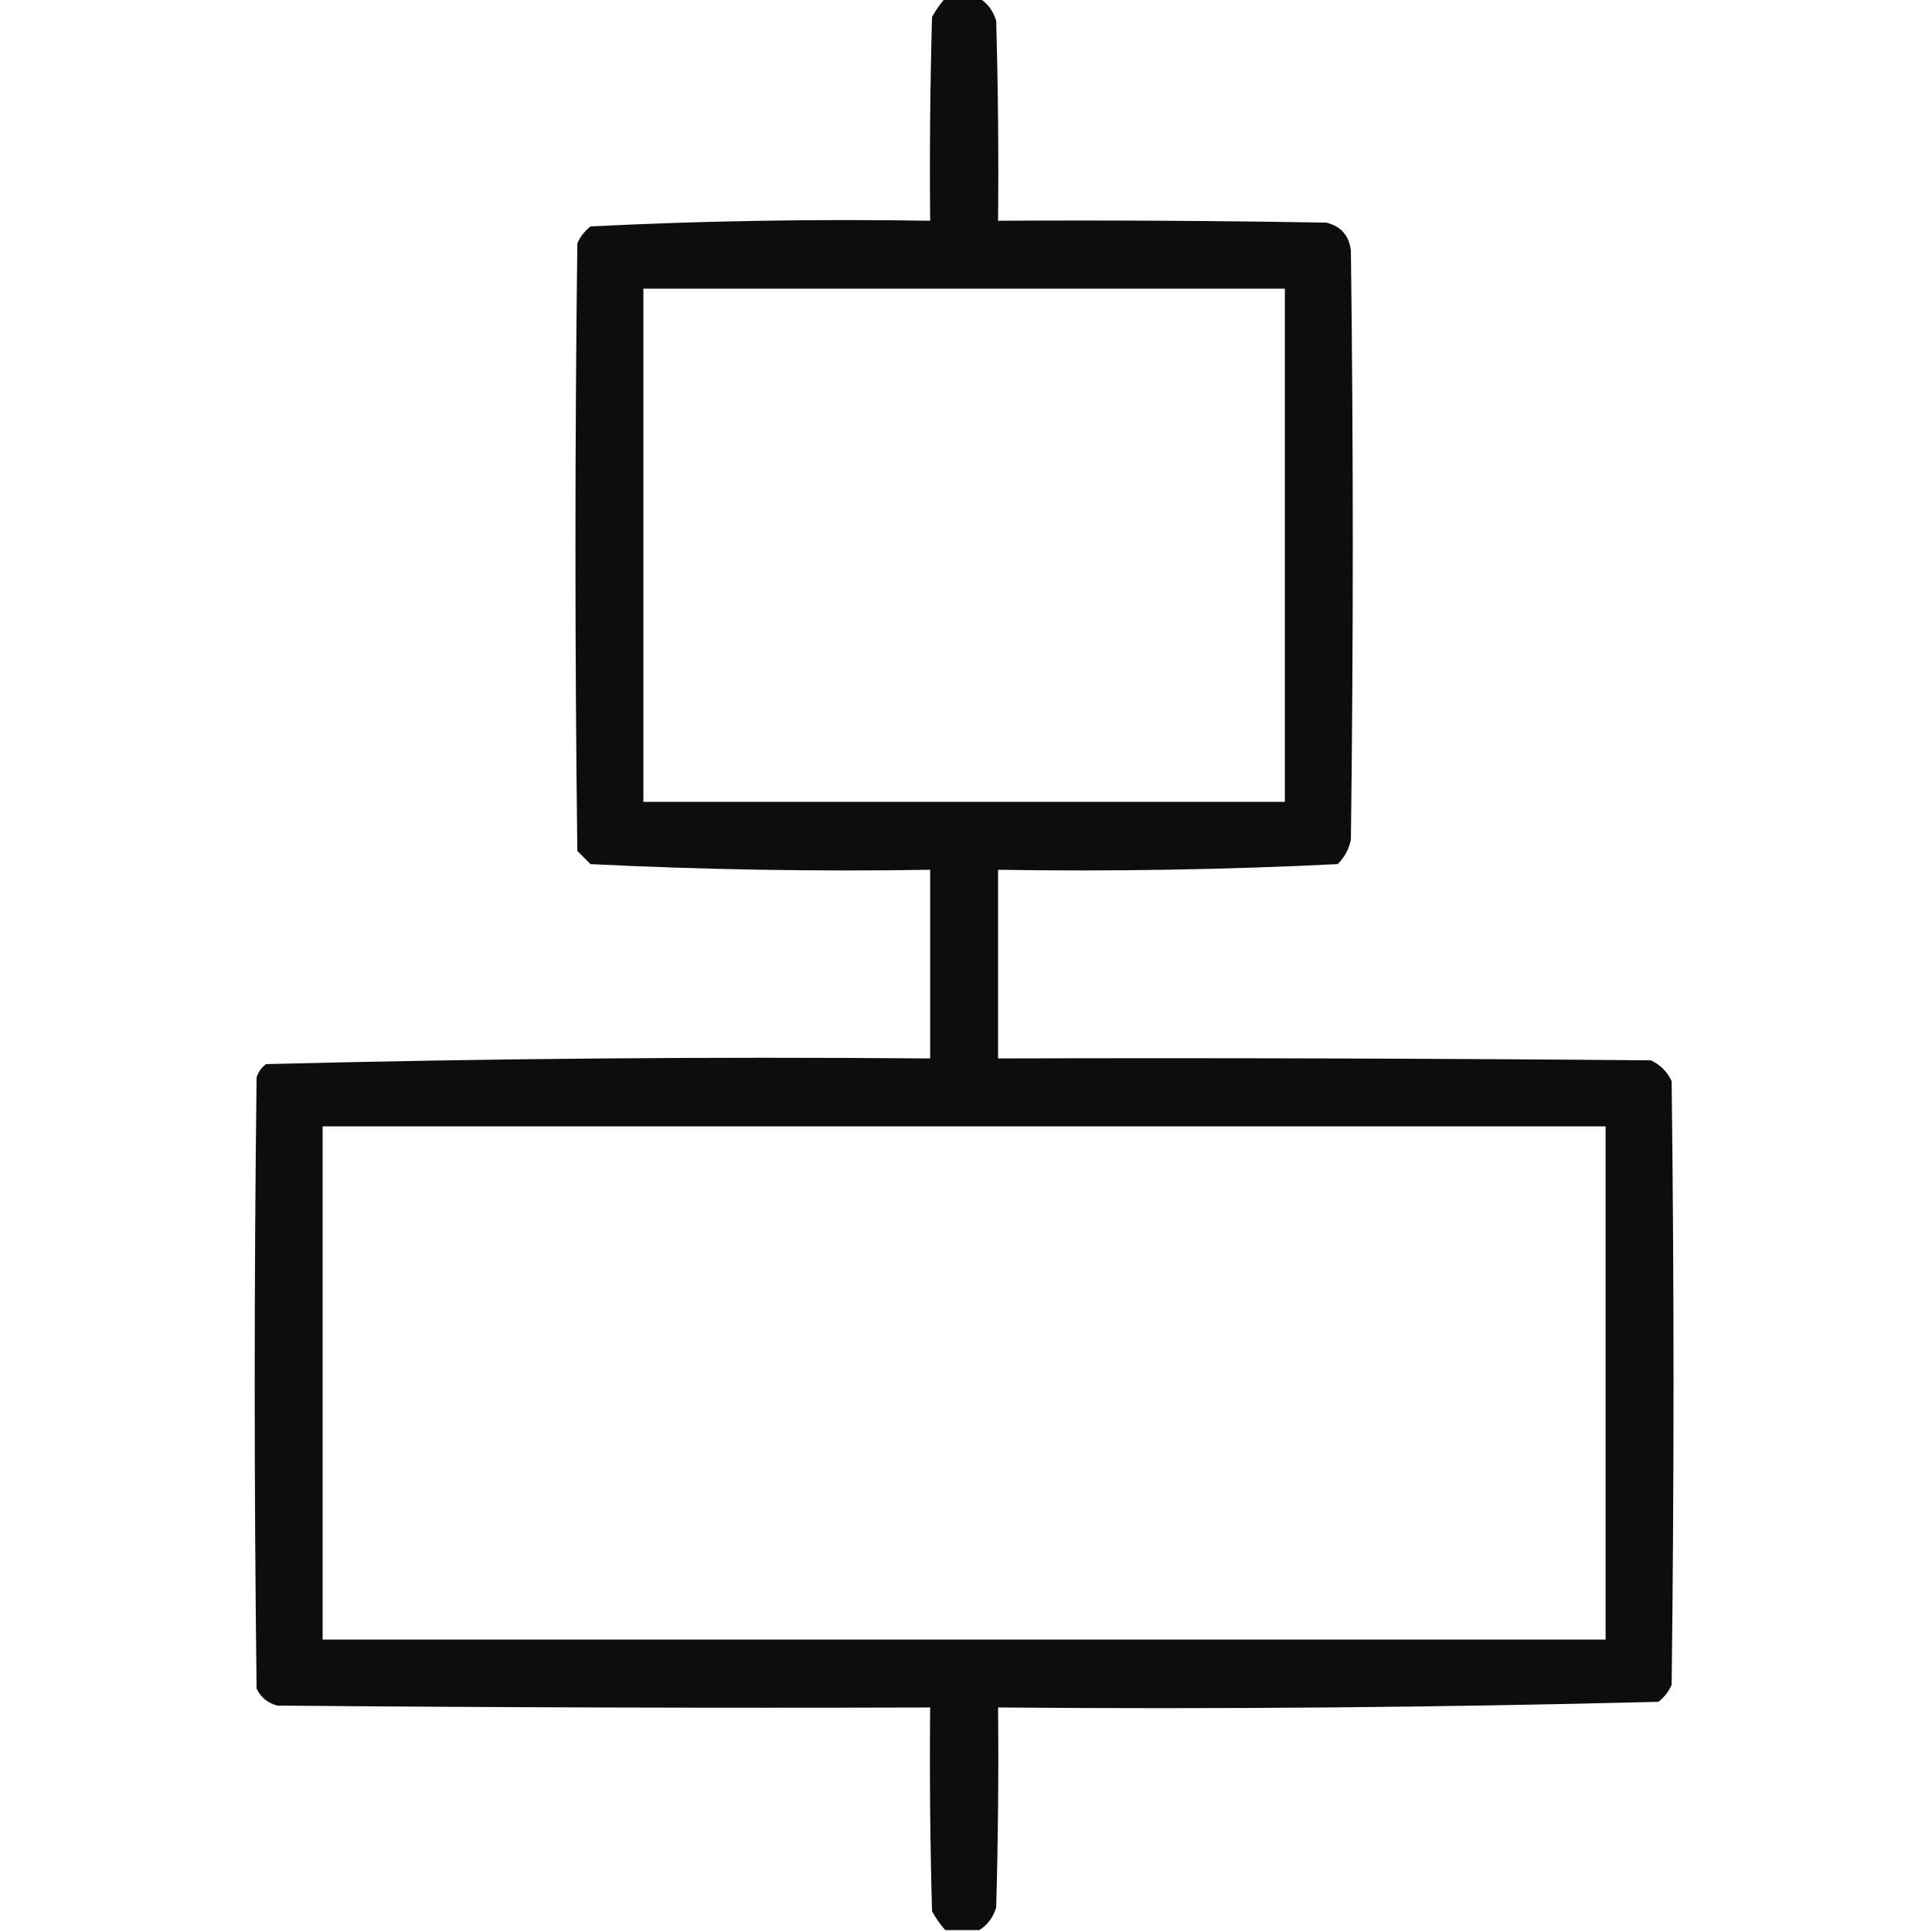 <?xml version="1.0" encoding="UTF-8"?>
<!DOCTYPE svg PUBLIC "-//W3C//DTD SVG 1.1//EN" "http://www.w3.org/Graphics/SVG/1.1/DTD/svg11.dtd">
<svg xmlns="http://www.w3.org/2000/svg" version="1.1" width="512px" height="512px" style="shape-rendering:geometricPrecision; text-rendering:geometricPrecision; image-rendering:optimizeQuality; fill-rule:evenodd; clip-rule:evenodd" xmlns:xlink="http://www.w3.org/1999/xlink">
<g><path style="opacity:0.949" fill="#000000" d="M 250.5,-0.5 C 253.5,-0.5 256.5,-0.5 259.5,-0.5C 261.696,0.854 263.196,2.854 264,5.5C 264.5,23.163 264.667,40.83 264.5,58.5C 293.502,58.333 322.502,58.5 351.5,59C 355.406,59.973 357.573,62.473 358,66.5C 358.667,118.5 358.667,170.5 358,222.5C 357.484,225.034 356.317,227.2 354.5,229C 324.563,230.477 294.563,230.977 264.5,230.5C 264.5,247.167 264.5,263.833 264.5,280.5C 322.168,280.333 379.834,280.5 437.5,281C 440,282.167 441.833,284 443,286.5C 443.667,339.833 443.667,393.167 443,446.5C 442.215,448.286 441.049,449.786 439.5,451C 381.225,452.488 322.892,452.988 264.5,452.5C 264.667,470.17 264.5,487.836 264,505.5C 263.196,508.146 261.696,510.146 259.5,511.5C 256.5,511.5 253.5,511.5 250.5,511.5C 249.164,509.99 247.997,508.323 247,506.5C 246.5,488.503 246.333,470.503 246.5,452.5C 188.832,452.667 131.166,452.5 73.5,452C 70.943,451.315 69.109,449.815 68,447.5C 67.333,393.5 67.333,339.5 68,285.5C 68.465,284.069 69.299,282.903 70.5,282C 129.108,280.512 187.775,280.012 246.5,280.5C 246.5,263.833 246.5,247.167 246.5,230.5C 216.412,230.984 186.412,230.484 156.5,229C 155.333,227.833 154.167,226.667 153,225.5C 152.333,171.833 152.333,118.167 153,64.5C 153.785,62.714 154.951,61.214 156.5,60C 186.412,58.516 216.412,58.016 246.5,58.5C 246.333,40.497 246.5,22.497 247,4.5C 247.997,2.677 249.164,1.01 250.5,-0.5 Z M 170.5,76.5 C 227.167,76.5 283.833,76.5 340.5,76.5C 340.5,121.833 340.5,167.167 340.5,212.5C 283.833,212.5 227.167,212.5 170.5,212.5C 170.5,167.167 170.5,121.833 170.5,76.5 Z M 85.5,298.5 C 198.833,298.5 312.167,298.5 425.5,298.5C 425.5,343.833 425.5,389.167 425.5,434.5C 312.167,434.5 198.833,434.5 85.5,434.5C 85.5,389.167 85.5,343.833 85.5,298.5 Z"/></g>
</svg>
